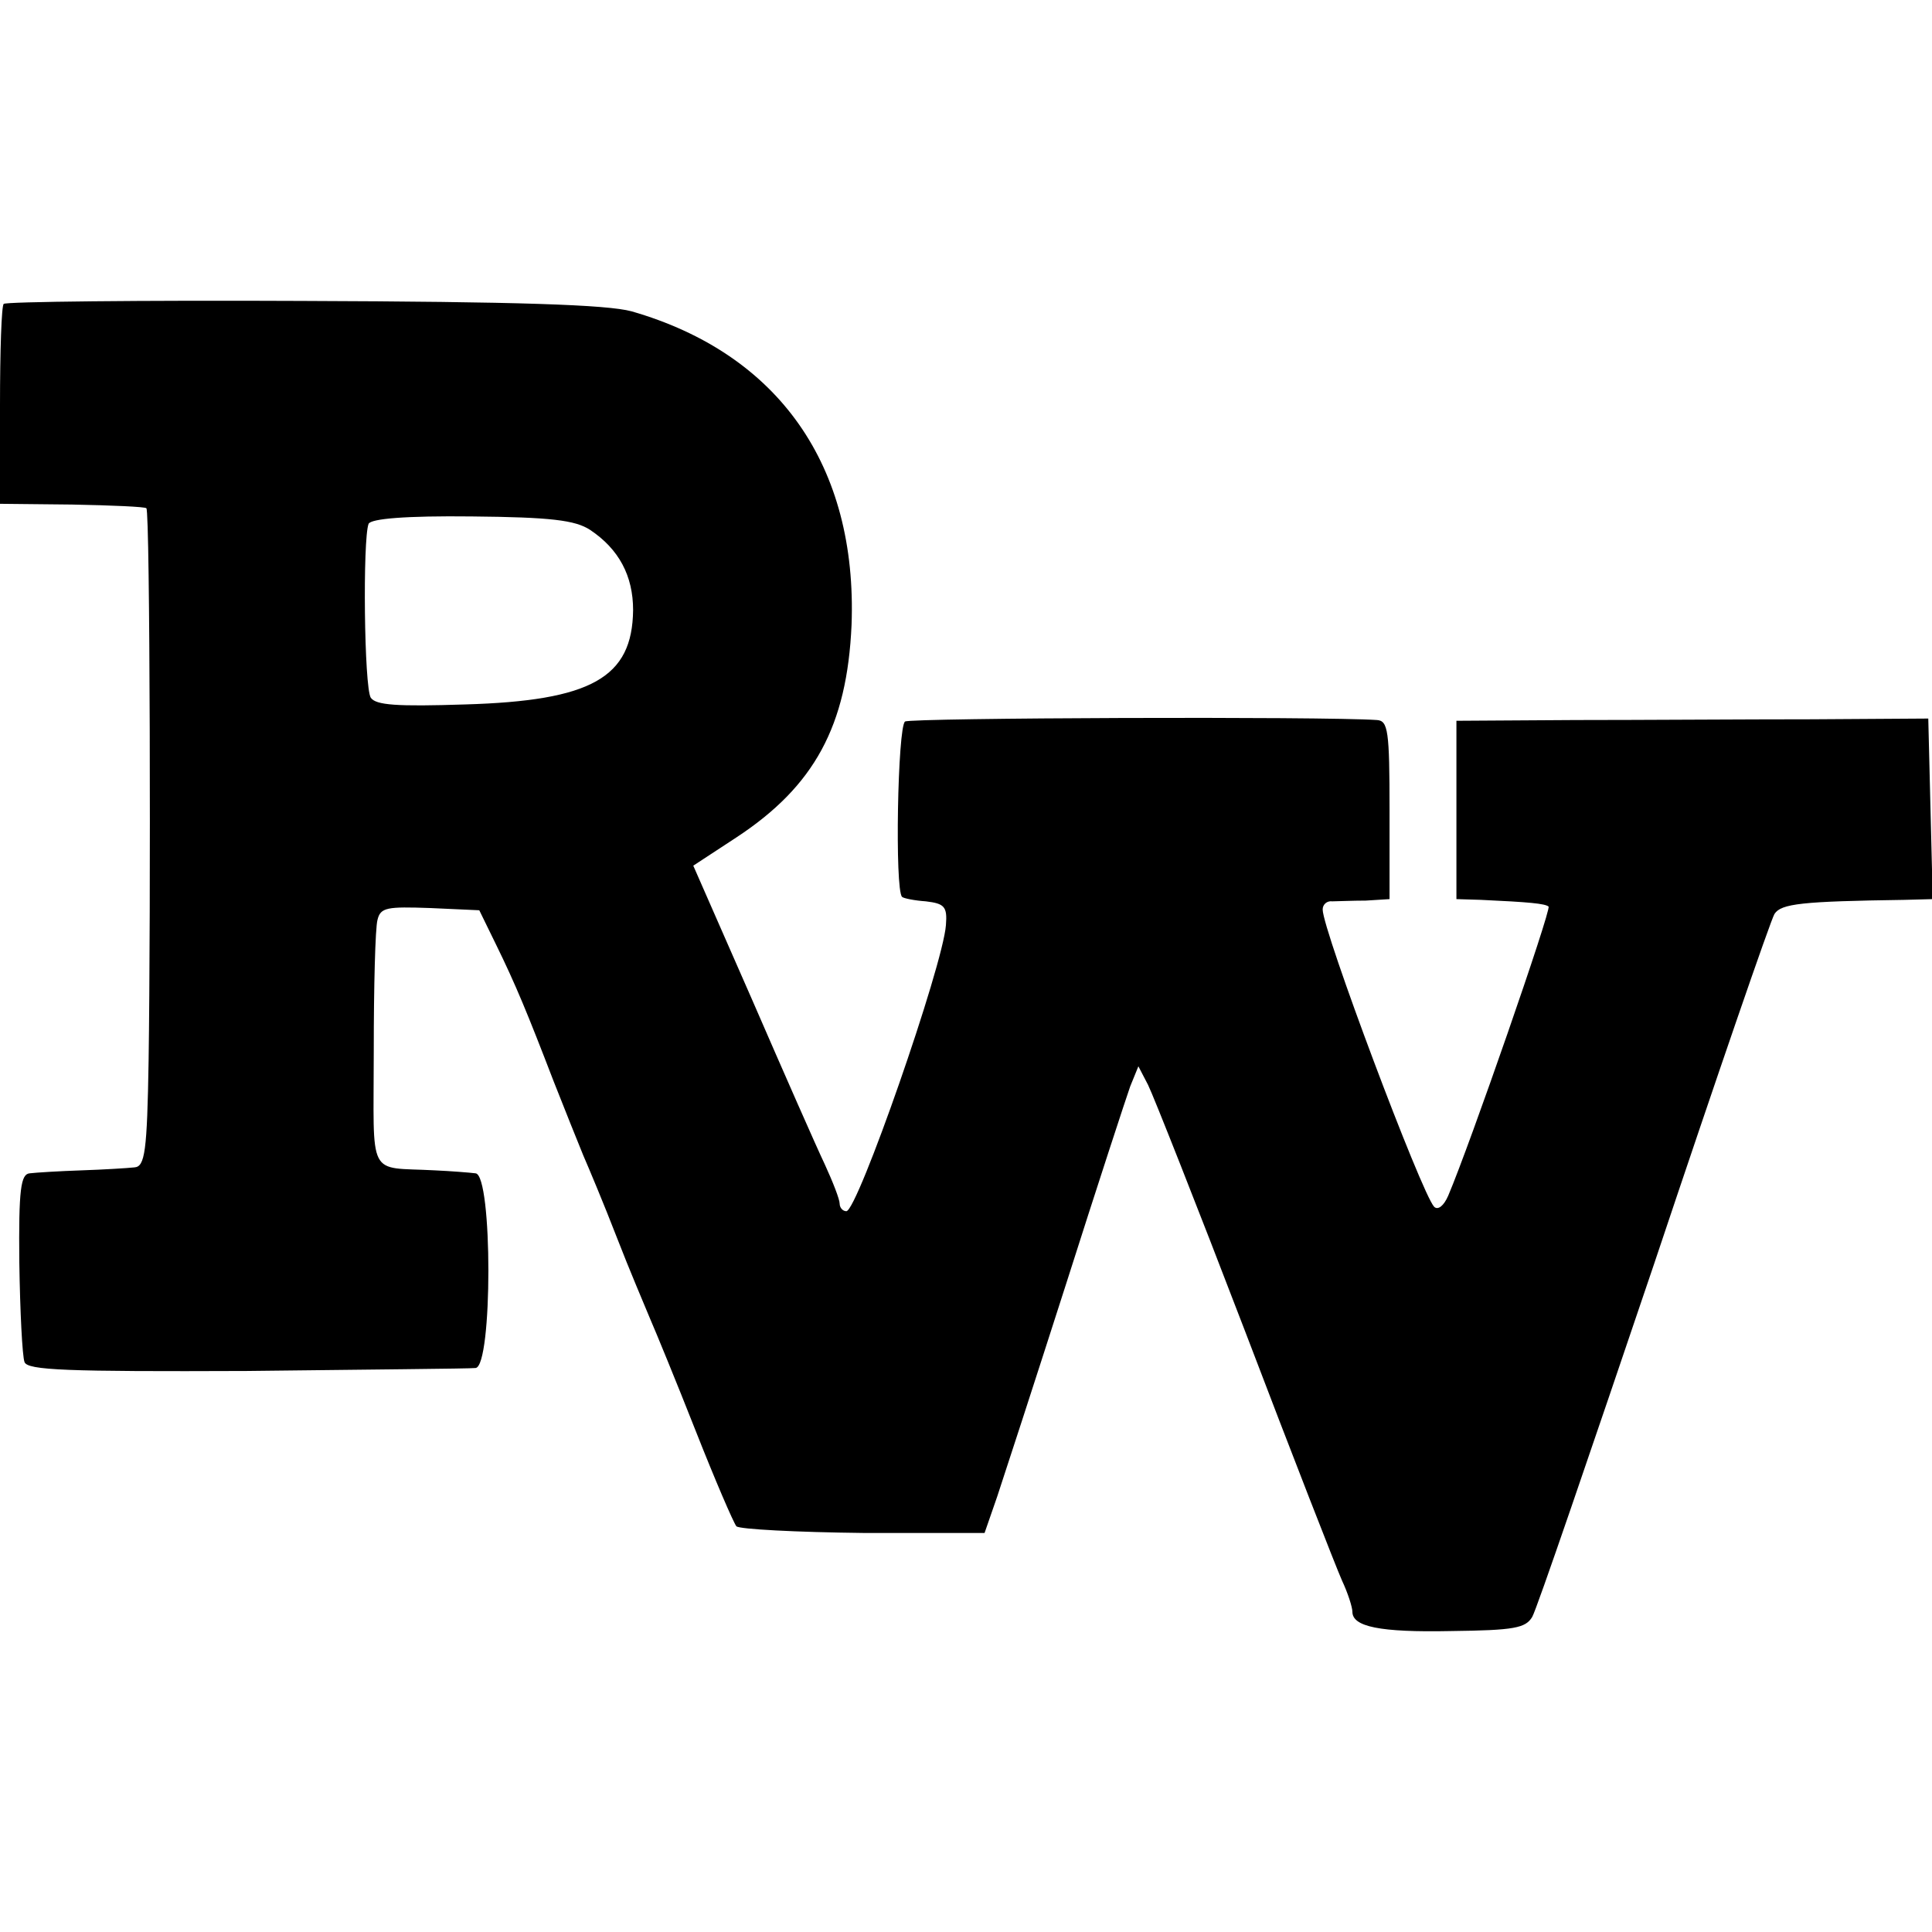 <?xml version="1.0" standalone="no"?>
<!DOCTYPE svg PUBLIC "-//W3C//DTD SVG 20010904//EN"
 "http://www.w3.org/TR/2001/REC-SVG-20010904/DTD/svg10.dtd">
<svg version="1.0" xmlns="http://www.w3.org/2000/svg"
 width="260pt" height="260pt" viewBox="0 0 260 260"
 preserveAspectRatio="xMidYMid meet">
<g transform="translate(0,260) scale(0.1,-0.1)"
fill="#000000" stroke="none">
<path d="M5 2191 c-3 -2 -5 -64 -5 -137 l0 -132 97 -1 c53 -1 99 -3 100 -5 5
-4 6 -543 3 -743 -2 -123 -5 -143 -19 -144 -9 -1 -41 -3 -71 -4 -30 -1 -62 -3
-70 -4 -12 -1 -15 -21 -14 -120 1 -66 4 -126 7 -134 4 -11 56 -13 299 -12 161
2 300 3 308 4 23 2 23 260 0 262 -8 1 -33 3 -55 4 -92 5 -82 -14 -82 161 0 86
2 165 5 176 4 17 13 18 71 16 l66 -3 22 -45 c27 -55 43 -94 78 -185 15 -38 33
-83 40 -100 7 -16 28 -66 45 -110 17 -44 38 -93 45 -110 7 -16 35 -84 61 -150
26 -66 51 -124 55 -129 4 -4 81 -8 171 -9 l163 0 17 49 c9 27 51 156 93 287
42 132 81 251 86 265 l11 27 13 -25 c7 -14 66 -163 130 -330 64 -168 123 -319
131 -337 8 -17 14 -36 14 -42 0 -20 36 -28 133 -26 85 1 100 4 109 19 6 10 79
224 164 475 84 251 157 463 162 471 9 14 37 17 175 19 l38 1 -3 121 -3 122
-157 -1 c-87 0 -230 -1 -318 -1 l-160 -1 0 -120 0 -120 33 -1 c65 -3 86 -5 91
-9 4 -4 -106 -321 -135 -389 -6 -14 -14 -20 -19 -15 -17 18 -150 372 -150 400
0 7 6 12 13 11 6 0 27 1 45 1 l32 2 0 120 c0 107 -2 120 -17 121 -73 5 -627 3
-635 -2 -10 -7 -14 -227 -4 -236 2 -2 17 -5 32 -6 25 -3 29 -7 27 -32 -4 -55
-119 -385 -134 -385 -5 0 -9 5 -9 10 0 6 -9 29 -20 53 -11 23 -55 123 -98 222
l-79 180 58 38 c105 69 149 150 155 286 8 214 -98 365 -296 422 -33 9 -153 13
-443 14 -218 1 -400 -1 -402 -4z m789 -304 c39 -26 58 -62 58 -108 -1 -91 -56
-122 -226 -127 -92 -3 -120 -1 -127 9 -9 14 -11 213 -3 234 3 7 50 11 139 10
106 -1 139 -5 159 -18z"/>
</g>
</svg>
